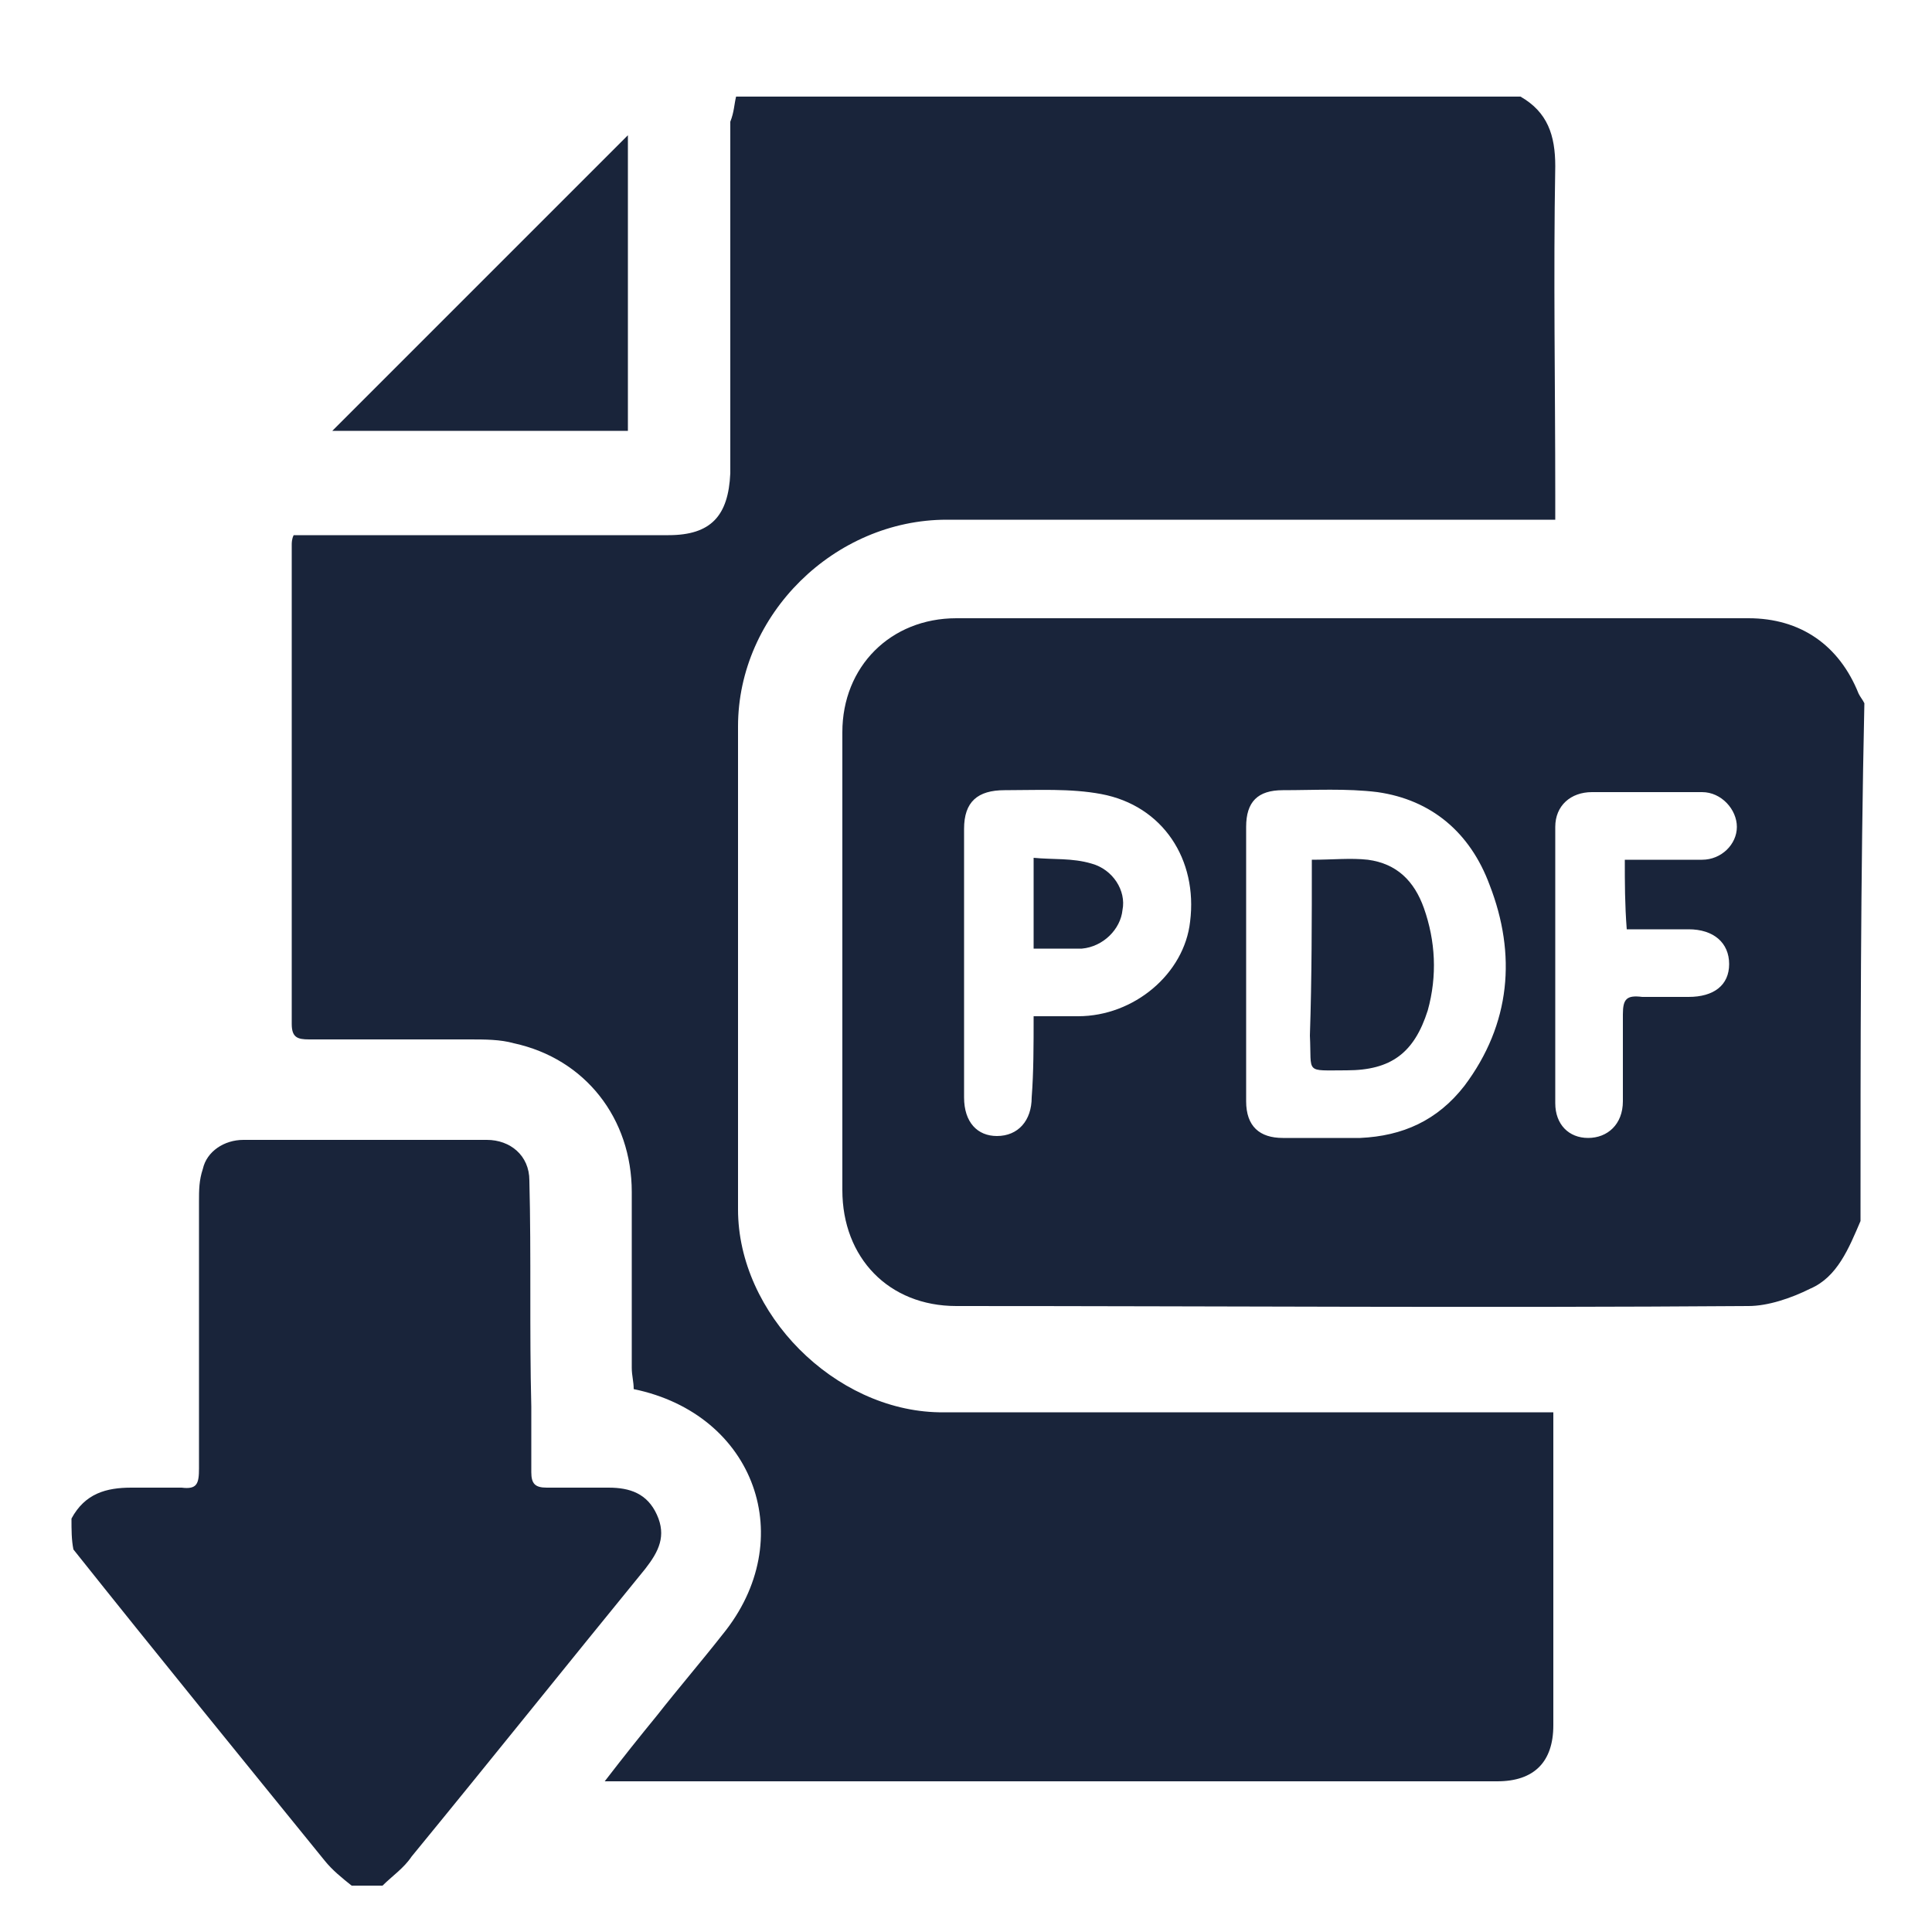<?xml version="1.0" encoding="utf-8"?>
<!-- Generator: Adobe Illustrator 27.3.1, SVG Export Plug-In . SVG Version: 6.00 Build 0)  -->
<svg version="1.1" id="Layer_1" xmlns="http://www.w3.org/2000/svg" xmlns:xlink="http://www.w3.org/1999/xlink" x="0px" y="0px"
	 viewBox="0 0 100 100" style="enable-background:new 0 0 100 100;" xml:space="preserve">
<style type="text/css">
	.st0{fill:#19243A;}
</style>
<g>
	<g>
		<path class="st0" d="M78.7,5c1.4,0.8,1.8,2,1.8,3.6c-0.1,5.7,0,11.3,0,17c0,0.4,0,0.8,0,1.3c-0.4,0-0.8,0-1.2,0
			c-10.1,0-20.2,0-30.3,0c-5.8,0-10.8,4.9-10.8,10.7c0,8.3,0,16.7,0,25c0,5.4,5,10.4,10.4,10.5c10.1,0,20.2,0,30.3,0
			c0.5,0,0.9,0,1.5,0c0,0.4,0,0.8,0,1.1c0,5,0,10.1,0,15.1c0,1.9-1,2.9-2.9,2.9c-15,0-29.9,0-44.9,0c-0.4,0-0.7,0-1.3,0
			c1-1.3,1.8-2.3,2.7-3.4c1.1-1.4,2.3-2.8,3.4-4.2c4-4.9,1.7-11.4-4.6-12.7c0-0.4-0.1-0.7-0.1-1.1c0-3,0-6.1,0-9.1
			c0-3.8-2.4-6.9-6.1-7.7c-0.7-0.2-1.5-0.2-2.3-0.2c-2.8,0-5.5,0-8.3,0c-0.6,0-0.9-0.1-0.9-0.8c0-8.3,0-16.5,0-24.8
			c0-0.1,0-0.3,0.1-0.5c0.4,0,0.8,0,1.2,0c6.1,0,12.1,0,18.2,0c2.2,0,3.1-1,3.2-3.2c0-6.1,0-12.1,0-18.2C38,5.8,38,5.4,38.1,5
			C51.6,5,65.2,5,78.7,5z"/>
		<path class="st0" d="M96.3,63.2c-0.6,1.4-1.2,2.9-2.6,3.5c-1,0.5-2.2,0.9-3.2,0.9c-13.7,0.1-27.3,0-41,0c-3.5,0-5.9-2.5-5.9-6
			c0-7.9,0-15.8,0-23.7c0-3.4,2.5-5.9,5.9-5.9c13.7,0,27.3,0,41,0c2.7,0,4.7,1.4,5.7,3.9c0.1,0.2,0.2,0.3,0.3,0.5
			C96.3,45.5,96.3,54.4,96.3,63.2z M64.5,49.9c0,2.4,0,4.7,0,7.1c0,1.3,0.7,1.9,1.9,1.9c1.3,0,2.7,0,4,0c2.2-0.1,4-0.9,5.4-2.7
			c2.4-3.2,2.7-6.8,1.3-10.4c-1-2.7-3-4.4-5.8-4.8c-1.6-0.2-3.3-0.1-4.9-0.1c-1.3,0-1.9,0.6-1.9,1.9C64.5,45.2,64.5,47.5,64.5,49.9z
			 M53.5,52.6c0.9,0,1.6,0,2.3,0c2.9,0,5.5-2.2,5.8-4.9c0.4-3.2-1.4-6-4.6-6.6c-1.6-0.3-3.3-0.2-5-0.2c-1.4,0-2.1,0.6-2.1,2
			c0,4.6,0,9.3,0,13.9c0,1.3,0.7,2,1.7,2c1.1,0,1.8-0.8,1.8-2C53.5,55.5,53.5,54.1,53.5,52.6z M84.1,44.5c1.4,0,2.7,0,4,0
			c1,0,1.8-0.8,1.8-1.7c0-0.9-0.8-1.8-1.8-1.8c-1.9,0-3.8,0-5.7,0c-1.1,0-1.9,0.7-1.9,1.8c0,4.8,0,9.5,0,14.3c0,1.1,0.7,1.8,1.7,1.8
			c1,0,1.8-0.7,1.8-1.9c0-1.5,0-3,0-4.5c0-0.8,0.2-1,1-0.9c0.8,0,1.6,0,2.4,0c1.3,0,2.1-0.6,2.1-1.7c0-1.1-0.8-1.8-2.1-1.8
			c-1.1,0-2.1,0-3.2,0C84.1,46.8,84.1,45.7,84.1,44.5z"/>
		<path class="st0" d="M3.7,78.6c0.7-1.3,1.8-1.6,3.1-1.6c0.9,0,1.7,0,2.6,0c0.8,0.1,0.9-0.2,0.9-1c0-4.6,0-9.2,0-13.8
			c0-0.6,0-1.1,0.2-1.7c0.2-0.9,1.1-1.5,2.1-1.5c4.2,0,8.4,0,12.6,0c1.2,0,2.2,0.8,2.2,2.1c0.1,3.9,0,7.8,0.1,11.7
			c0,1.1,0,2.2,0,3.4c0,0.6,0.2,0.8,0.8,0.8c1.1,0,2.1,0,3.2,0c1.1,0,2,0.3,2.5,1.4c0.5,1.1,0.1,1.9-0.6,2.8c-4,4.9-8,9.9-12.1,14.9
			c-0.4,0.6-1,1-1.5,1.5c-0.5,0-1.1,0-1.6,0c-0.5-0.4-1-0.8-1.4-1.3c-4.3-5.3-8.7-10.7-13-16.1C3.7,79.7,3.7,79.2,3.7,78.6z"/>
		<path class="st0" d="M17.2,22.3C22.3,17.2,27.4,12.1,32.5,7c0,5,0,10.1,0,15.3C27.4,22.3,22.3,22.3,17.2,22.3z"/>
		<path class="st0" d="M67.9,44.5c1.1,0,2-0.1,2.9,0c1.5,0.2,2.4,1.1,2.9,2.5c0.6,1.7,0.7,3.5,0.2,5.3c-0.7,2.2-1.9,3.1-4.2,3.1
			c-2.2,0-1.8,0.2-1.9-1.8C67.9,50.6,67.9,47.6,67.9,44.5z"/>
		<path class="st0" d="M53.5,49.1c0-1.6,0-3,0-4.7c1,0.1,2,0,3,0.3c1.1,0.3,1.8,1.4,1.6,2.4c-0.1,1-1,1.9-2.1,2
			C55.2,49.1,54.4,49.1,53.5,49.1z"/>
	</g>
</g>
</svg>
